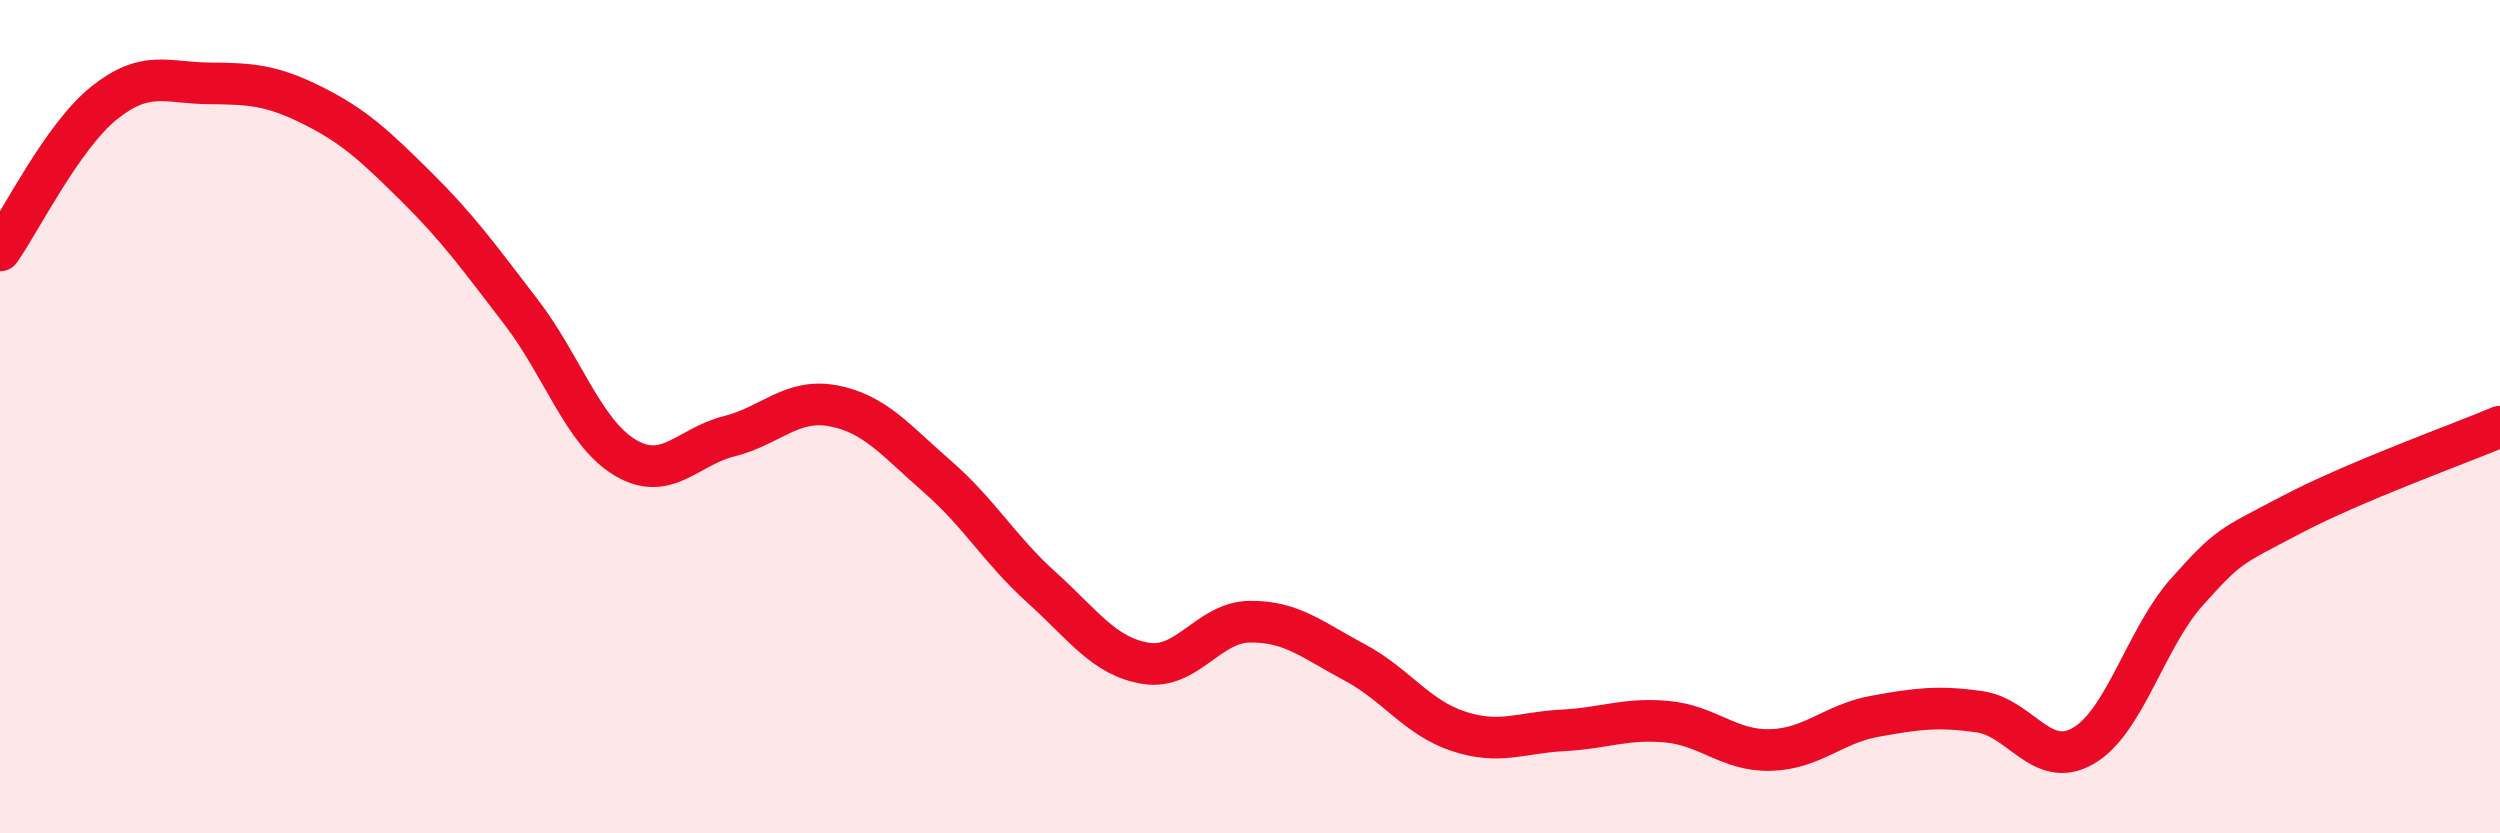 
    <svg width="60" height="20" viewBox="0 0 60 20" xmlns="http://www.w3.org/2000/svg">
      <path
        d="M 0,6.01 C 0.5,5.3 1.5,3.27 2.5,2.47 C 3.5,1.67 4,1.99 5,2 C 6,2.01 6.5,2.03 7.5,2.53 C 8.5,3.03 9,3.5 10,4.49 C 11,5.48 11.5,6.18 12.5,7.48 C 13.5,8.78 14,10.38 15,10.98 C 16,11.58 16.5,10.72 17.5,10.47 C 18.5,10.22 19,9.55 20,9.74 C 21,9.93 21.5,10.57 22.5,11.44 C 23.5,12.31 24,13.2 25,14.1 C 26,15 26.5,15.76 27.5,15.92 C 28.5,16.08 29,14.93 30,14.92 C 31,14.91 31.5,15.36 32.5,15.89 C 33.5,16.42 34,17.22 35,17.55 C 36,17.88 36.5,17.58 37.5,17.53 C 38.5,17.48 39,17.23 40,17.32 C 41,17.41 41.5,18.03 42.5,18 C 43.5,17.97 44,17.37 45,17.19 C 46,17.01 46.5,16.94 47.5,17.08 C 48.5,17.22 49,18.48 50,17.9 C 51,17.32 51.5,15.3 52.5,14.19 C 53.5,13.08 53.5,13.14 55,12.35 C 56.5,11.56 59,10.66 60,10.24L60 20L0 20Z"
        fill="#EB0A25"
        opacity="0.1"
        stroke-linecap="round"
        stroke-linejoin="round"
      />
      <path
        d="M 0,6.01 C 0.5,5.3 1.5,3.27 2.5,2.47 C 3.5,1.67 4,1.99 5,2 C 6,2.01 6.5,2.03 7.5,2.53 C 8.5,3.03 9,3.5 10,4.49 C 11,5.48 11.5,6.18 12.5,7.48 C 13.5,8.78 14,10.38 15,10.98 C 16,11.58 16.5,10.72 17.5,10.47 C 18.5,10.22 19,9.55 20,9.74 C 21,9.93 21.5,10.57 22.5,11.44 C 23.5,12.31 24,13.2 25,14.1 C 26,15 26.5,15.76 27.5,15.92 C 28.5,16.08 29,14.93 30,14.92 C 31,14.91 31.5,15.36 32.5,15.89 C 33.5,16.42 34,17.22 35,17.55 C 36,17.88 36.5,17.58 37.5,17.53 C 38.5,17.48 39,17.23 40,17.32 C 41,17.41 41.5,18.03 42.5,18 C 43.5,17.97 44,17.37 45,17.19 C 46,17.01 46.5,16.94 47.5,17.08 C 48.5,17.22 49,18.48 50,17.9 C 51,17.32 51.5,15.3 52.5,14.19 C 53.5,13.08 53.5,13.14 55,12.35 C 56.5,11.56 59,10.66 60,10.24"
        stroke="#EB0A25"
        stroke-width="1"
        fill="none"
        stroke-linecap="round"
        stroke-linejoin="round"
      />
    </svg>
  